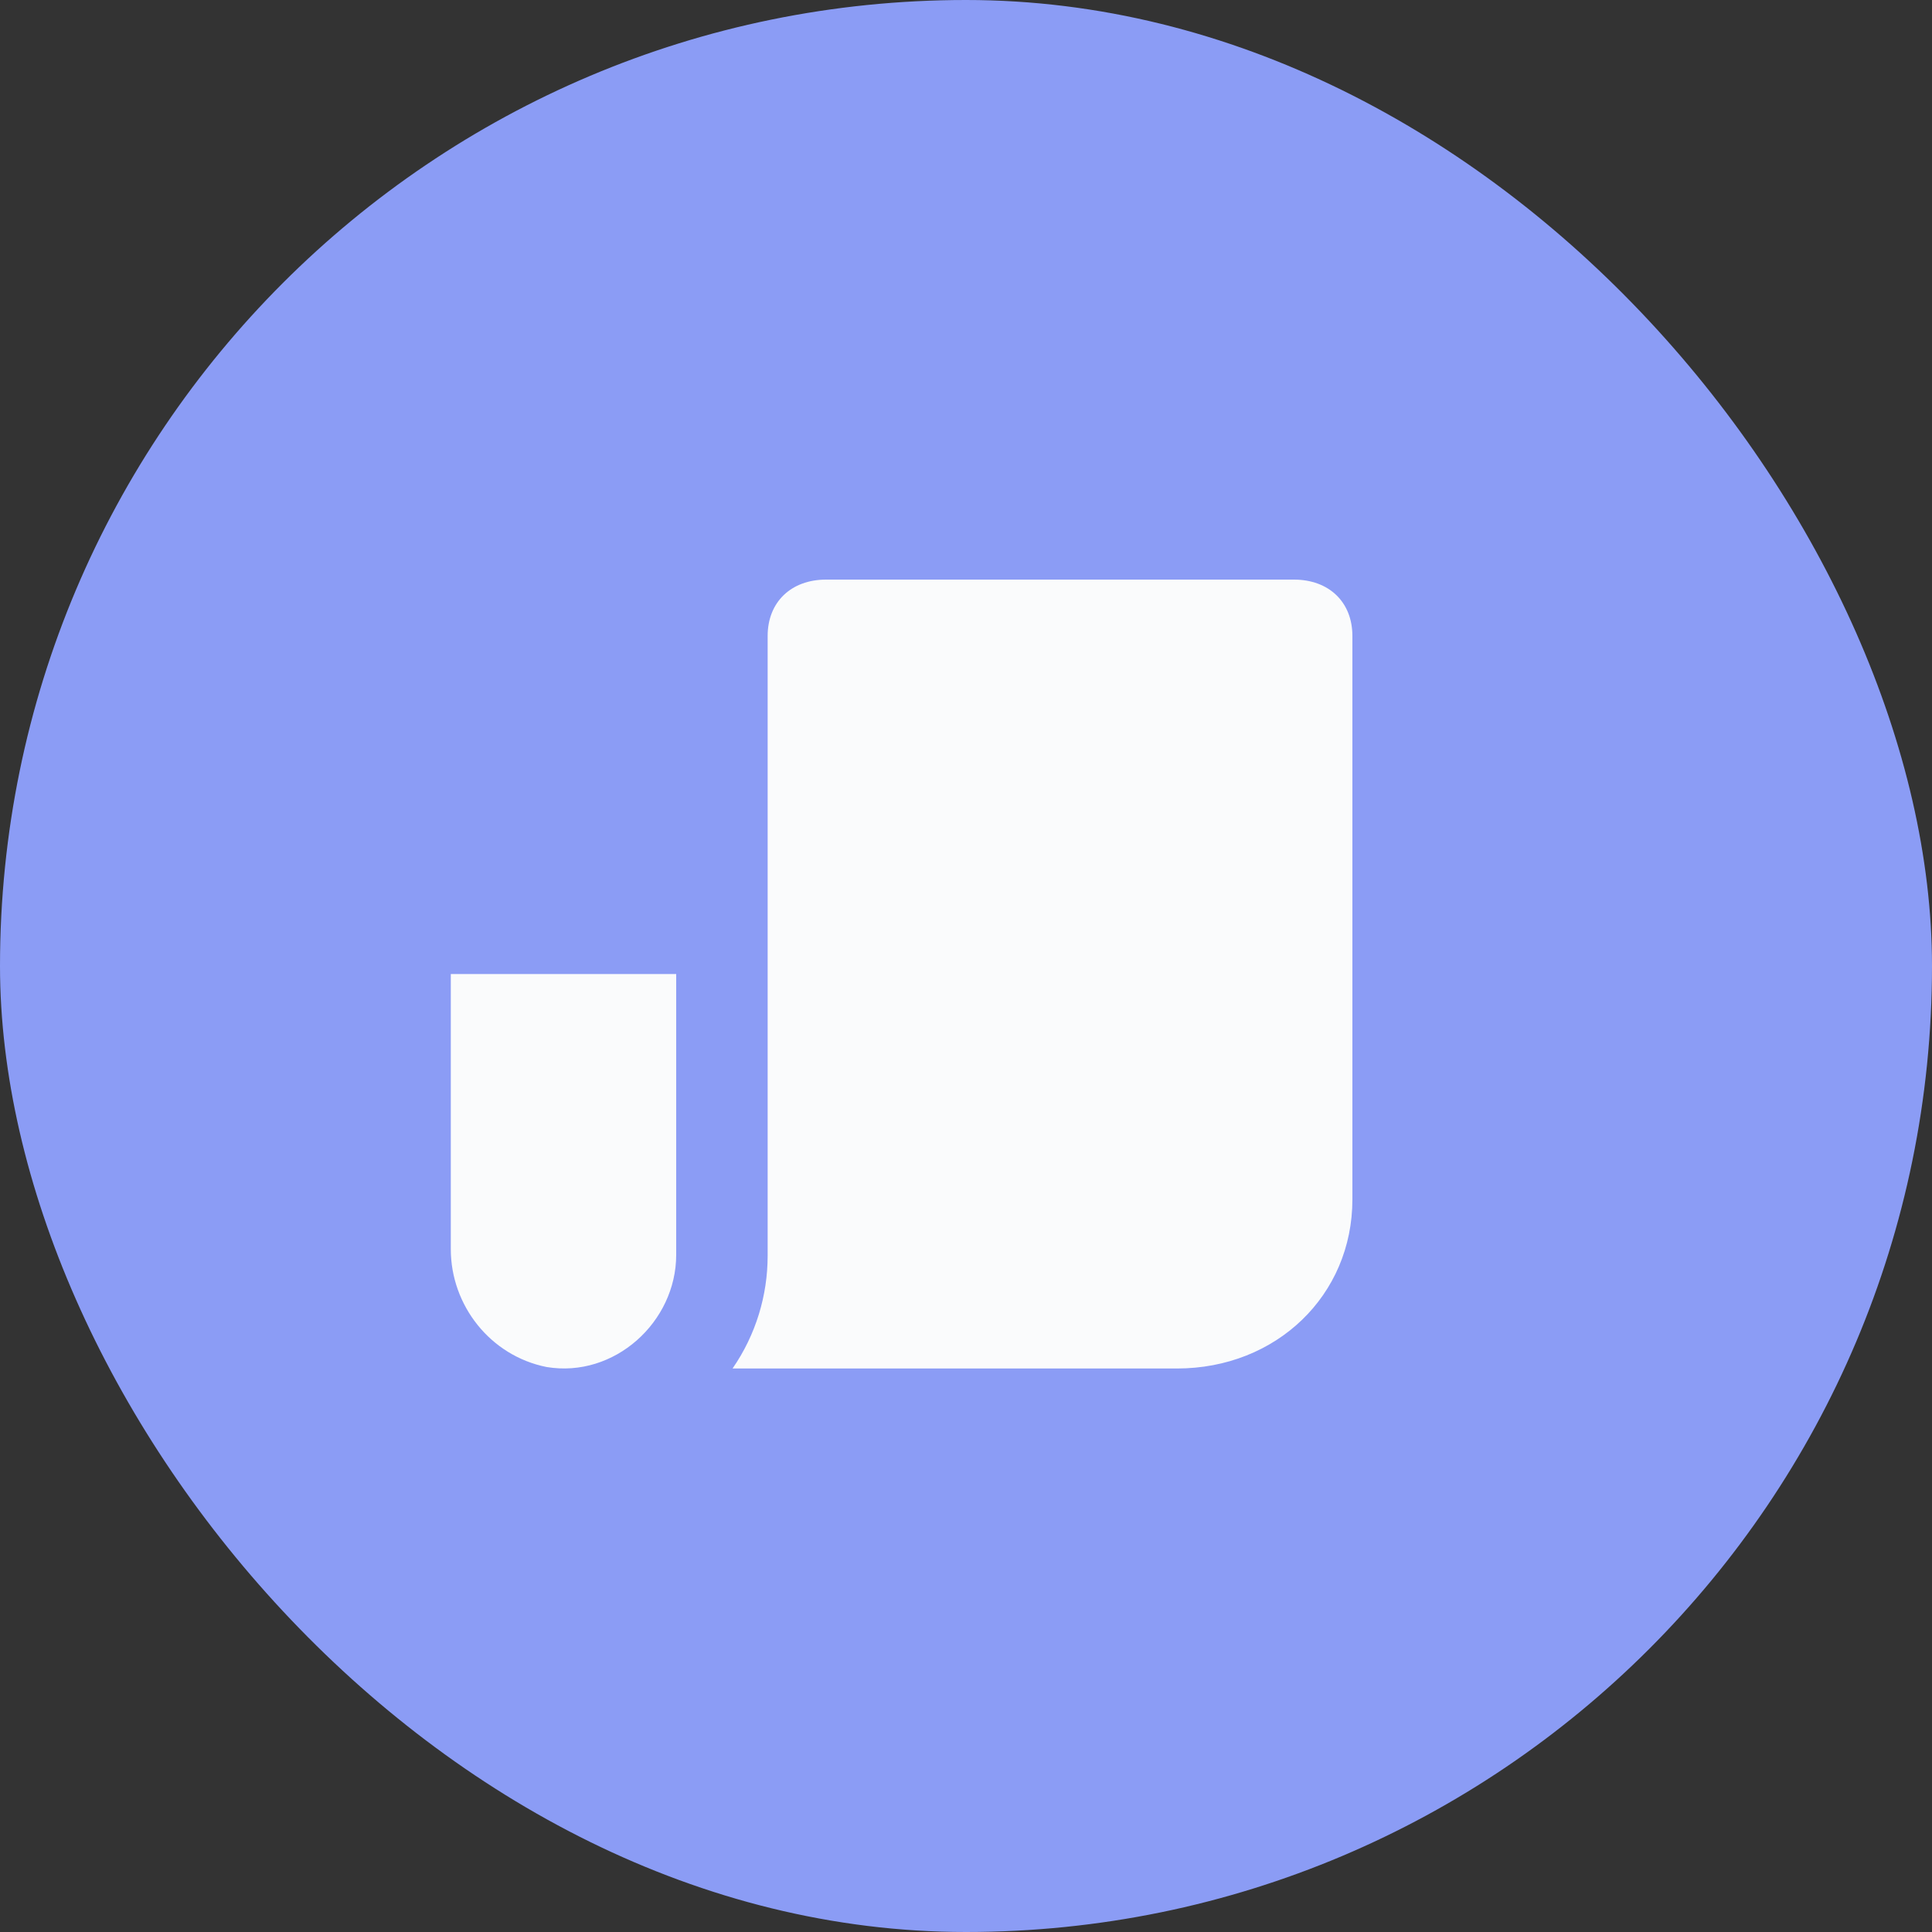 <svg xmlns="http://www.w3.org/2000/svg" width="30" height="30"><rect width="100%" height="100%" fill="#333333" stroke="none"/><g fill="none" fill-rule="evenodd"><rect width="30" height="30" fill="#8B9CF5" rx="15"/><path d="M10.5 15.125H7v4.272c0 .872.613 1.656 1.488 1.83 1.05.175 2.012-.697 2.012-1.743v-4.359zM20.092 9h-7.264c-.545 0-.908.35-.908.875V19.5c0 .613-.182 1.225-.545 1.75h6.9c1.545 0 2.725-1.137 2.725-2.625v-8.75C21 9.35 20.637 9 20.092 9z" fill="#FAFBFC" fill-rule="nonzero"/></g></svg>